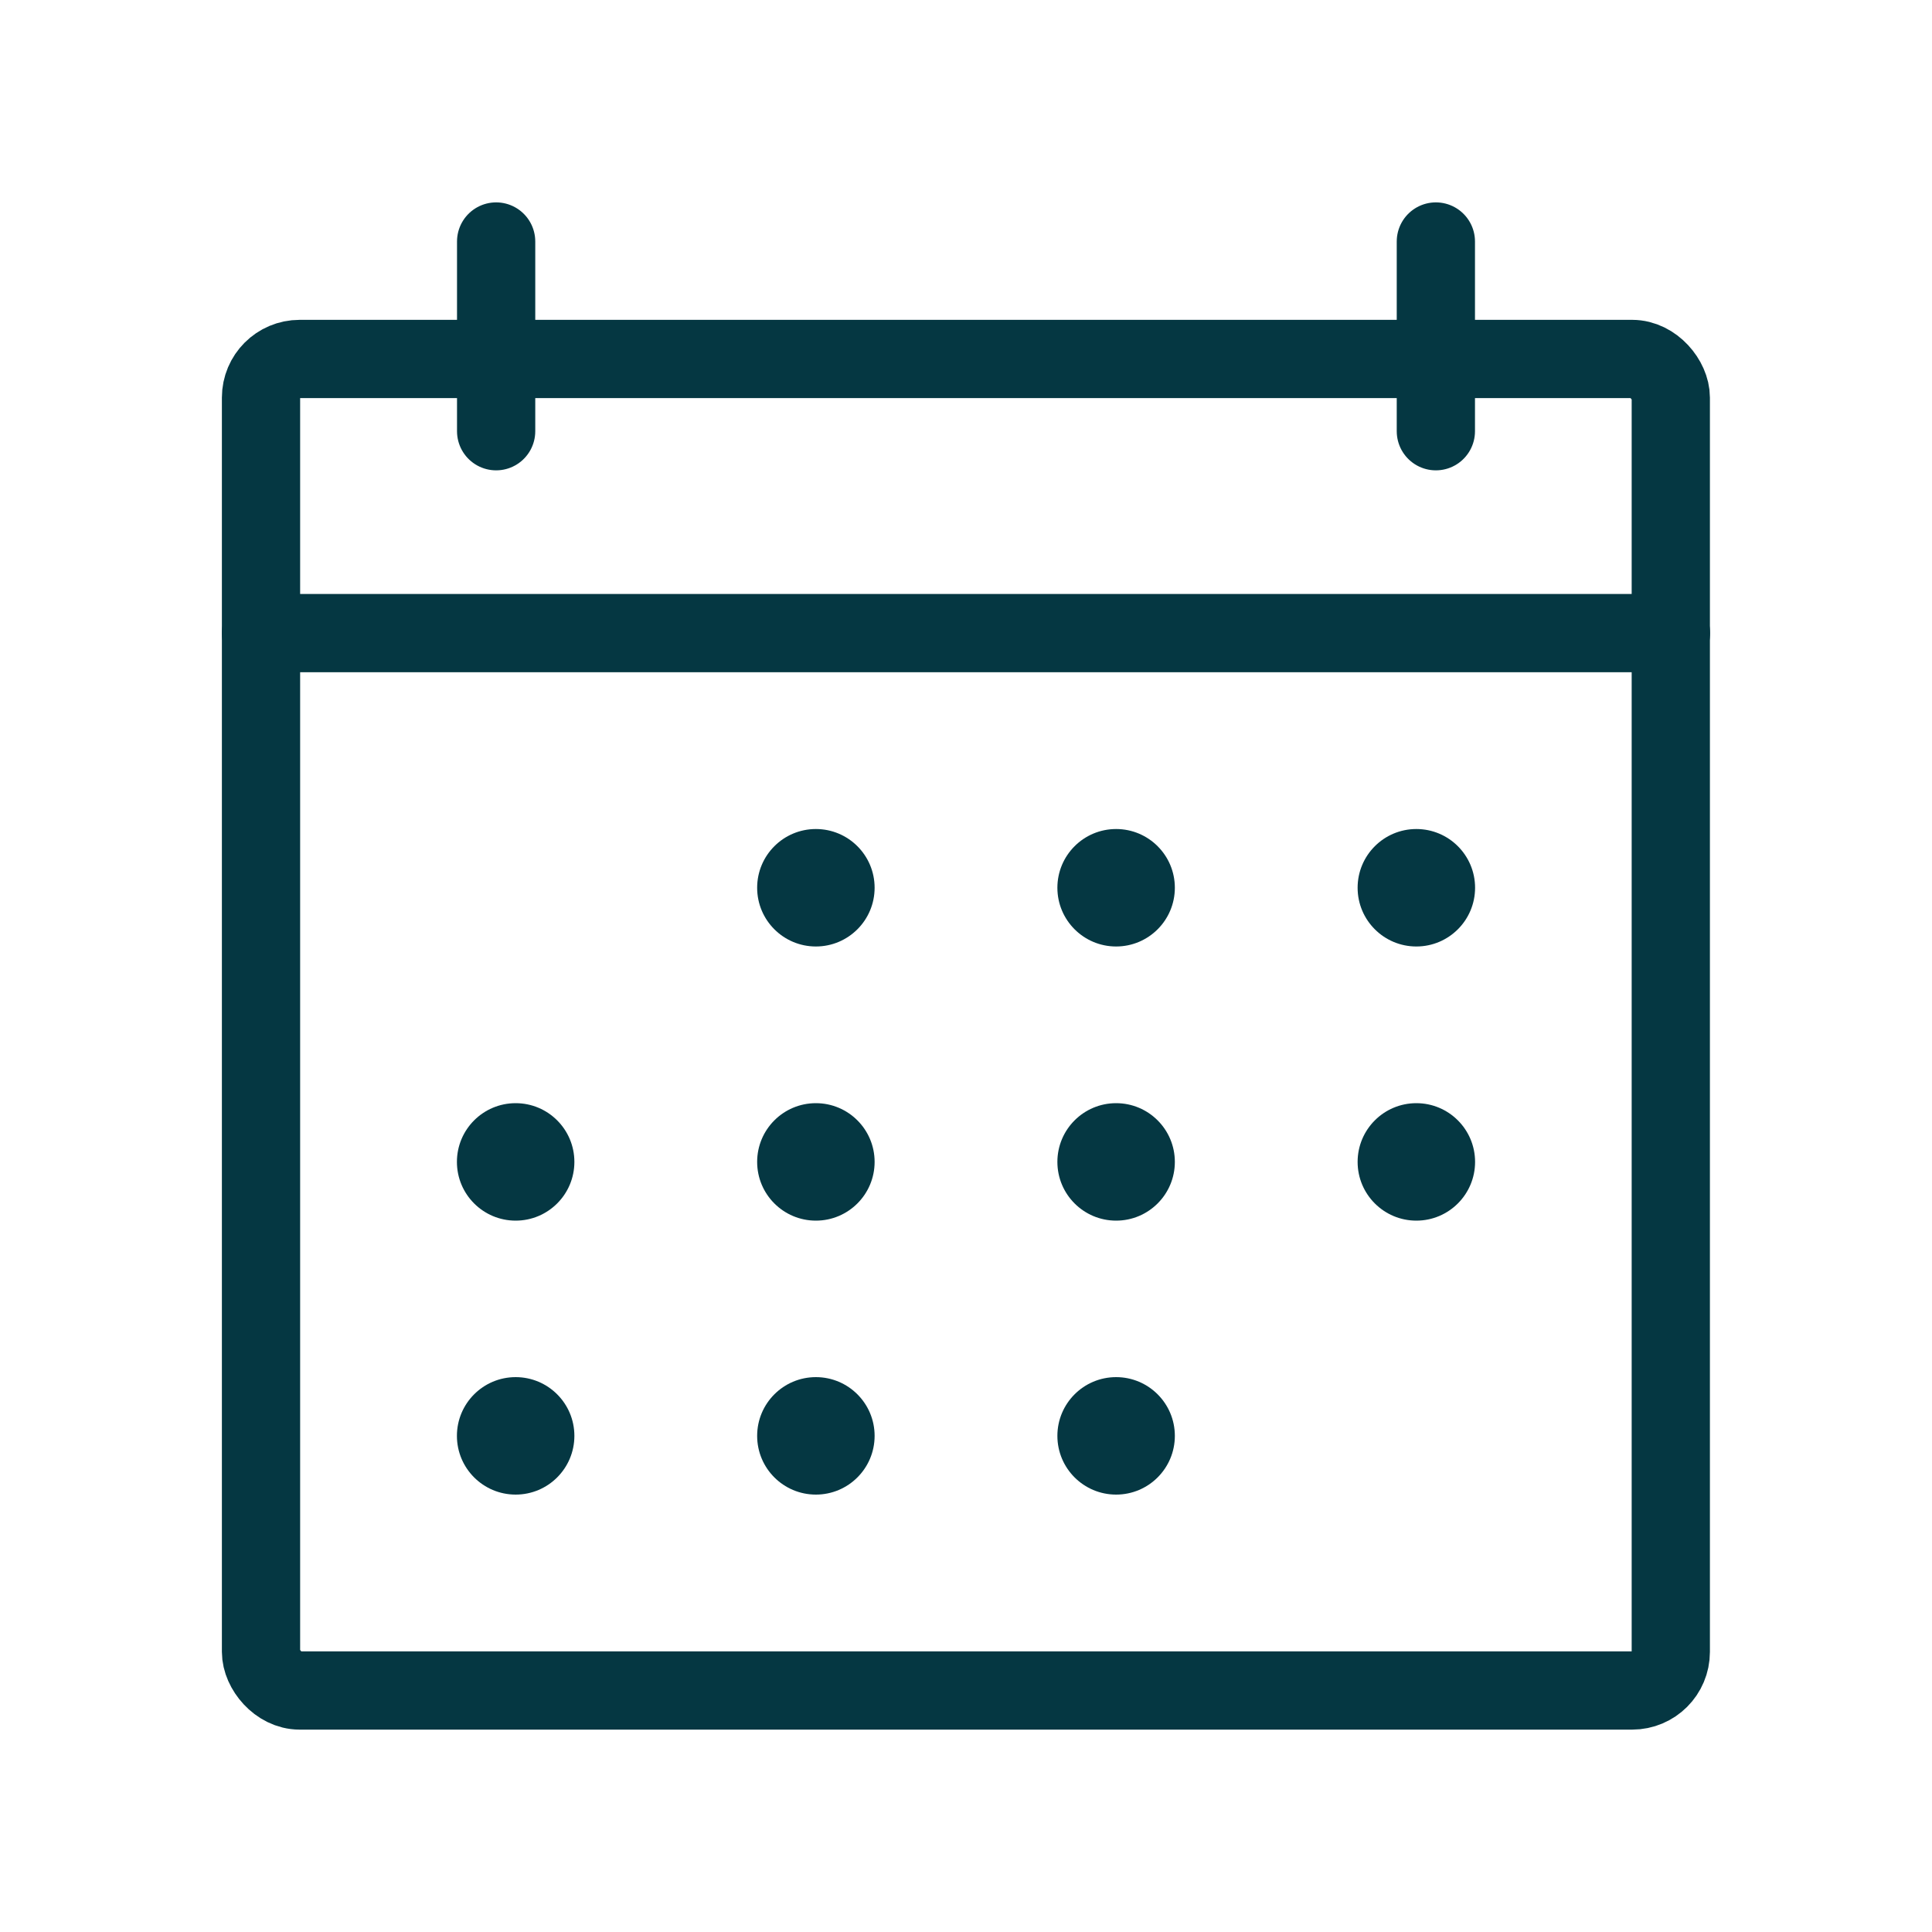 <?xml version="1.0" encoding="UTF-8"?><svg id="Icons" xmlns="http://www.w3.org/2000/svg" width="100" height="100" viewBox="0 0 100 100"><defs><style>.cls-1{stroke-miterlimit:10;}.cls-1,.cls-2{fill:none;stroke:#053742;stroke-width:4.05px;}.cls-2{stroke-linecap:round;stroke-linejoin:round;}.cls-3{fill:#053742;}</style></defs><rect class="cls-1" x="13.51" y="18.58" width="72.97" height="68.92" rx="2" ry="2"/><line class="cls-2" x1="25.68" y1="12.5" x2="25.68" y2="22.32"/><line class="cls-2" x1="74.32" y1="12.5" x2="74.32" y2="22.32"/><line class="cls-2" x1="13.51" y1="32.77" x2="86.49" y2="32.77"/><circle class="cls-3" cx="26.69" cy="74.32" r="3.04"/><circle class="cls-3" cx="42.23" cy="60.14" r="3.04"/><circle class="cls-3" cx="26.69" cy="60.14" r="3.04"/><circle class="cls-3" cx="57.77" cy="60.14" r="3.04"/><circle class="cls-3" cx="42.23" cy="74.32" r="3.04"/><circle class="cls-3" cx="57.77" cy="74.32" r="3.04"/><circle class="cls-3" cx="73.31" cy="60.14" r="3.04"/><circle class="cls-3" cx="42.23" cy="45.95" r="3.04"/><circle class="cls-3" cx="57.77" cy="45.95" r="3.04"/><circle class="cls-3" cx="73.31" cy="45.95" r="3.04"/></svg>